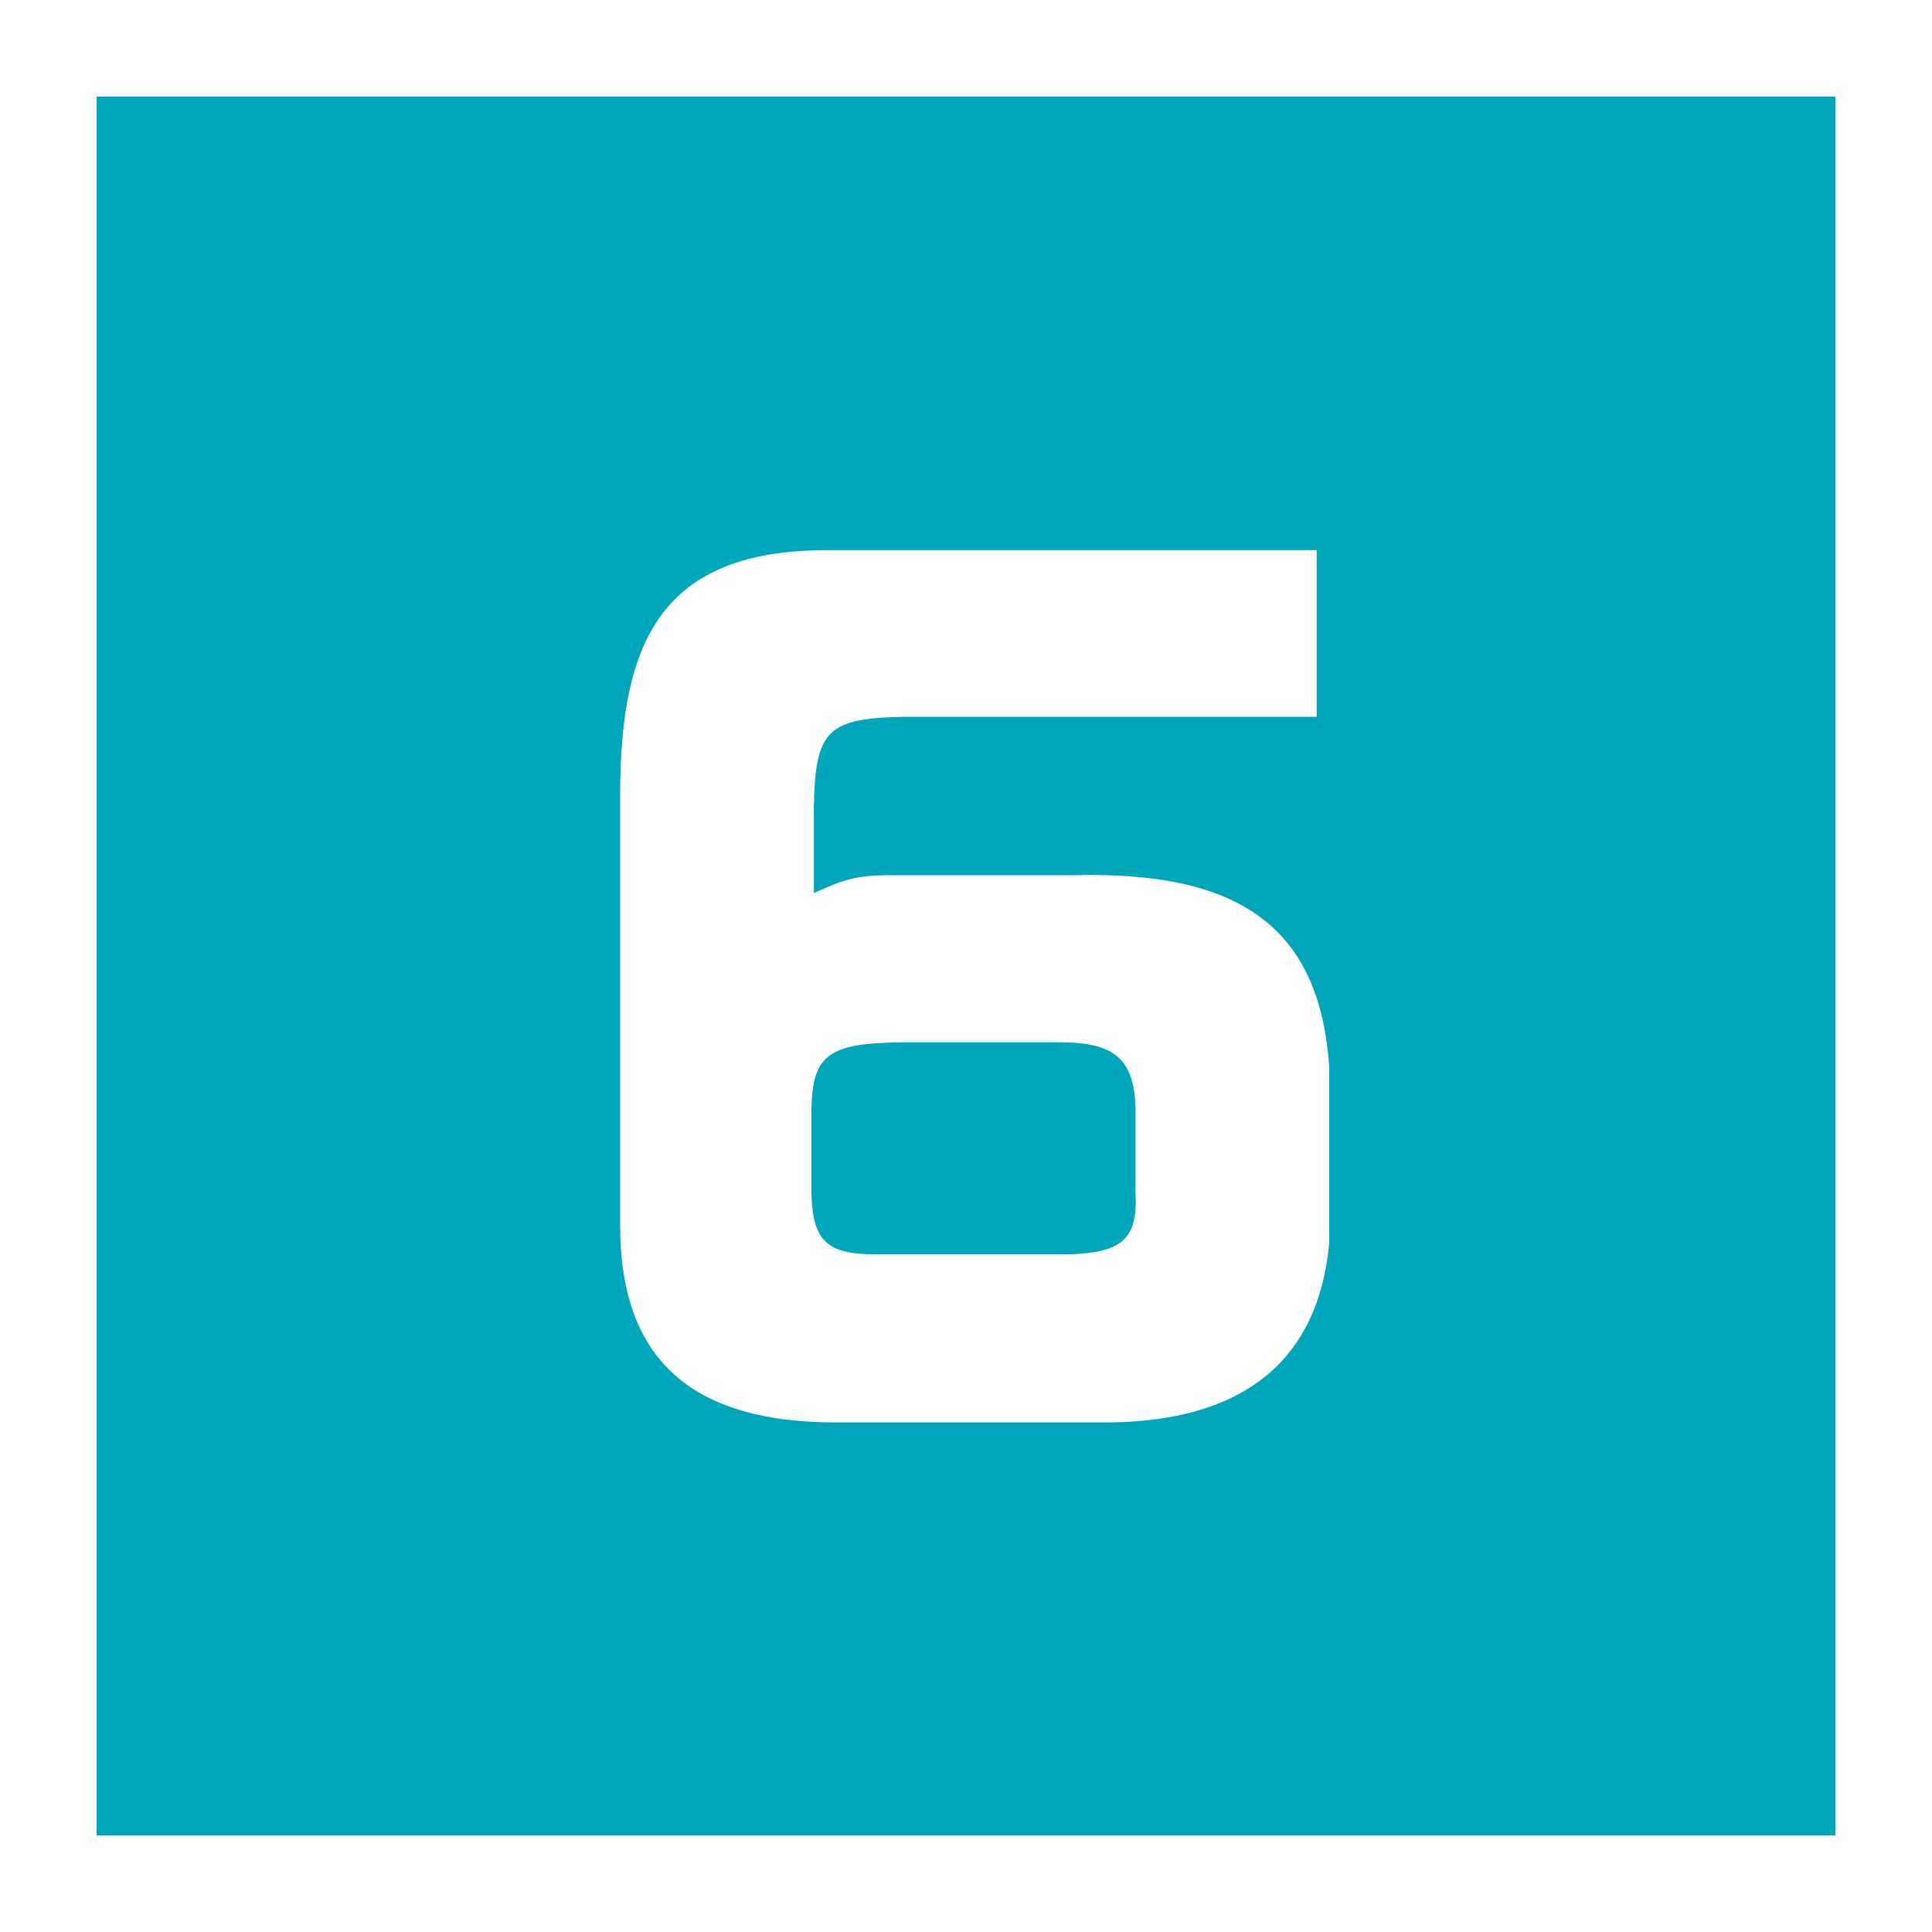 <?xml version="1.0" encoding="UTF-8"?>
<svg id="_レイヤー_2" data-name="レイヤー_2" xmlns="http://www.w3.org/2000/svg" viewBox="0 0 40 40">
  <defs>
    <style>
      .cls-1 {
        fill: #fff;
      }

      .cls-2 {
        fill: #01a6ba;
      }
    </style>
  </defs>
  <g id="_レイヤー_1-2" data-name="レイヤー_1">
    <g>
      <g>
        <rect class="cls-2" width="40" height="40"/>
        <path class="cls-1" d="M38,2v36H2V2h36M40,0H0v40h40V0h0Z"/>
      </g>
      <path class="cls-1" d="M27.26,11.38v3.46h-8.47c-1.65.02-1.91.26-1.94,1.85v1.8c.68-.31.92-.37,1.65-.37h3.74c3.48-.09,5.08,1.12,5.28,3.96v3.65c-.22,2.44-1.78,3.7-4.58,3.72h-5.63c-2.84,0-4.47-1.17-4.47-4.07v-8.93c0-3.21.88-5.06,4.29-5.06h10.12ZM22.15,25.97c1.1-.04,1.41-.33,1.36-1.28v-1.72c-.02-1.03-.42-1.39-1.56-1.39h-3.3c-1.5.02-1.83.26-1.85,1.39v1.72c.02.99.31,1.28,1.32,1.28h4.03Z"/>
    </g>
  </g>
</svg>
